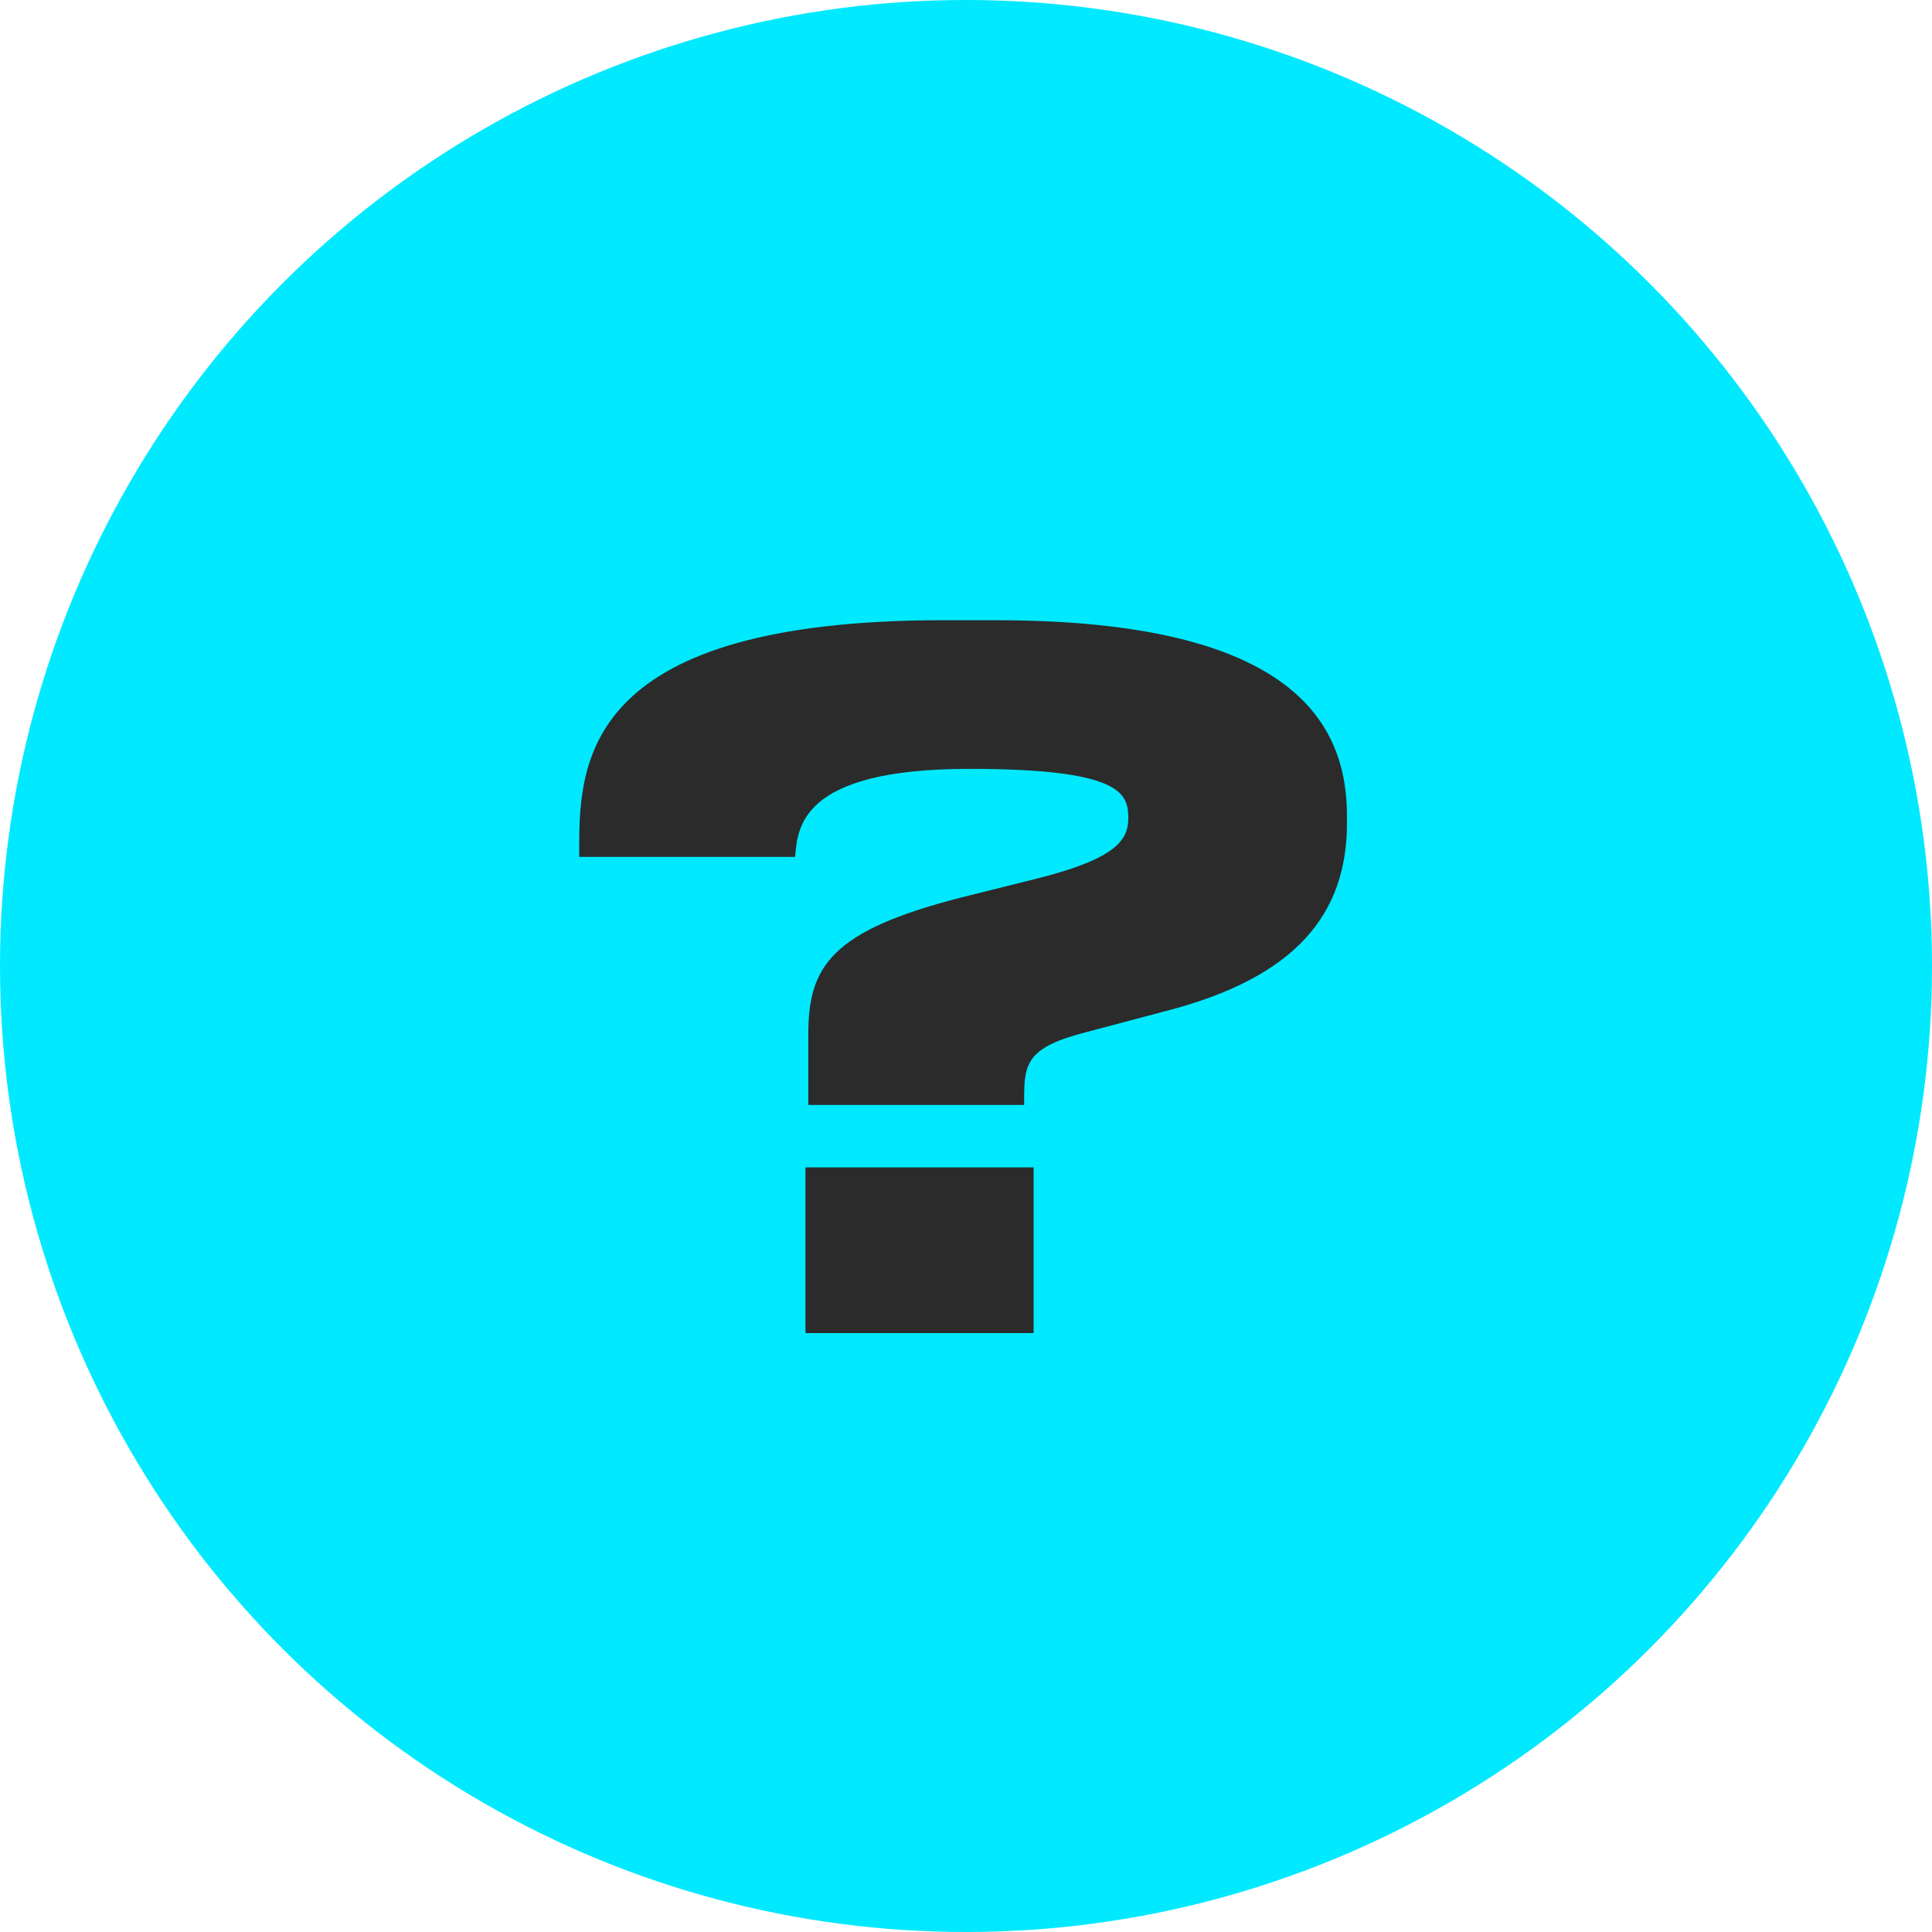 <?xml version="1.0" encoding="UTF-8"?> <svg xmlns="http://www.w3.org/2000/svg" width="100" height="100" viewBox="0 0 100 100" fill="none"><circle cx="50" cy="50" r="50" fill="#00E9FE"></circle><path d="M53.01 57.191H41.838V53.516C41.838 49.988 43.063 48.175 49.727 46.46L53.843 45.431C57.861 44.402 58.4 43.422 58.4 42.344C58.4 41.07 58.057 39.796 50.168 39.796C41.299 39.796 41.299 42.932 41.152 44.353H29.98V43.765C29.98 39.208 30.519 32.103 48.796 32.103H51.54C67.024 32.103 69.719 37.493 69.719 42.246V42.589C69.719 47.244 67.171 50.576 60.311 52.34L56.244 53.418C53.157 54.202 53.01 55.035 53.01 56.848V57.191ZM53.5 60.425V69H41.691V60.425H53.5Z" fill="#2B2B2B"></path></svg> 